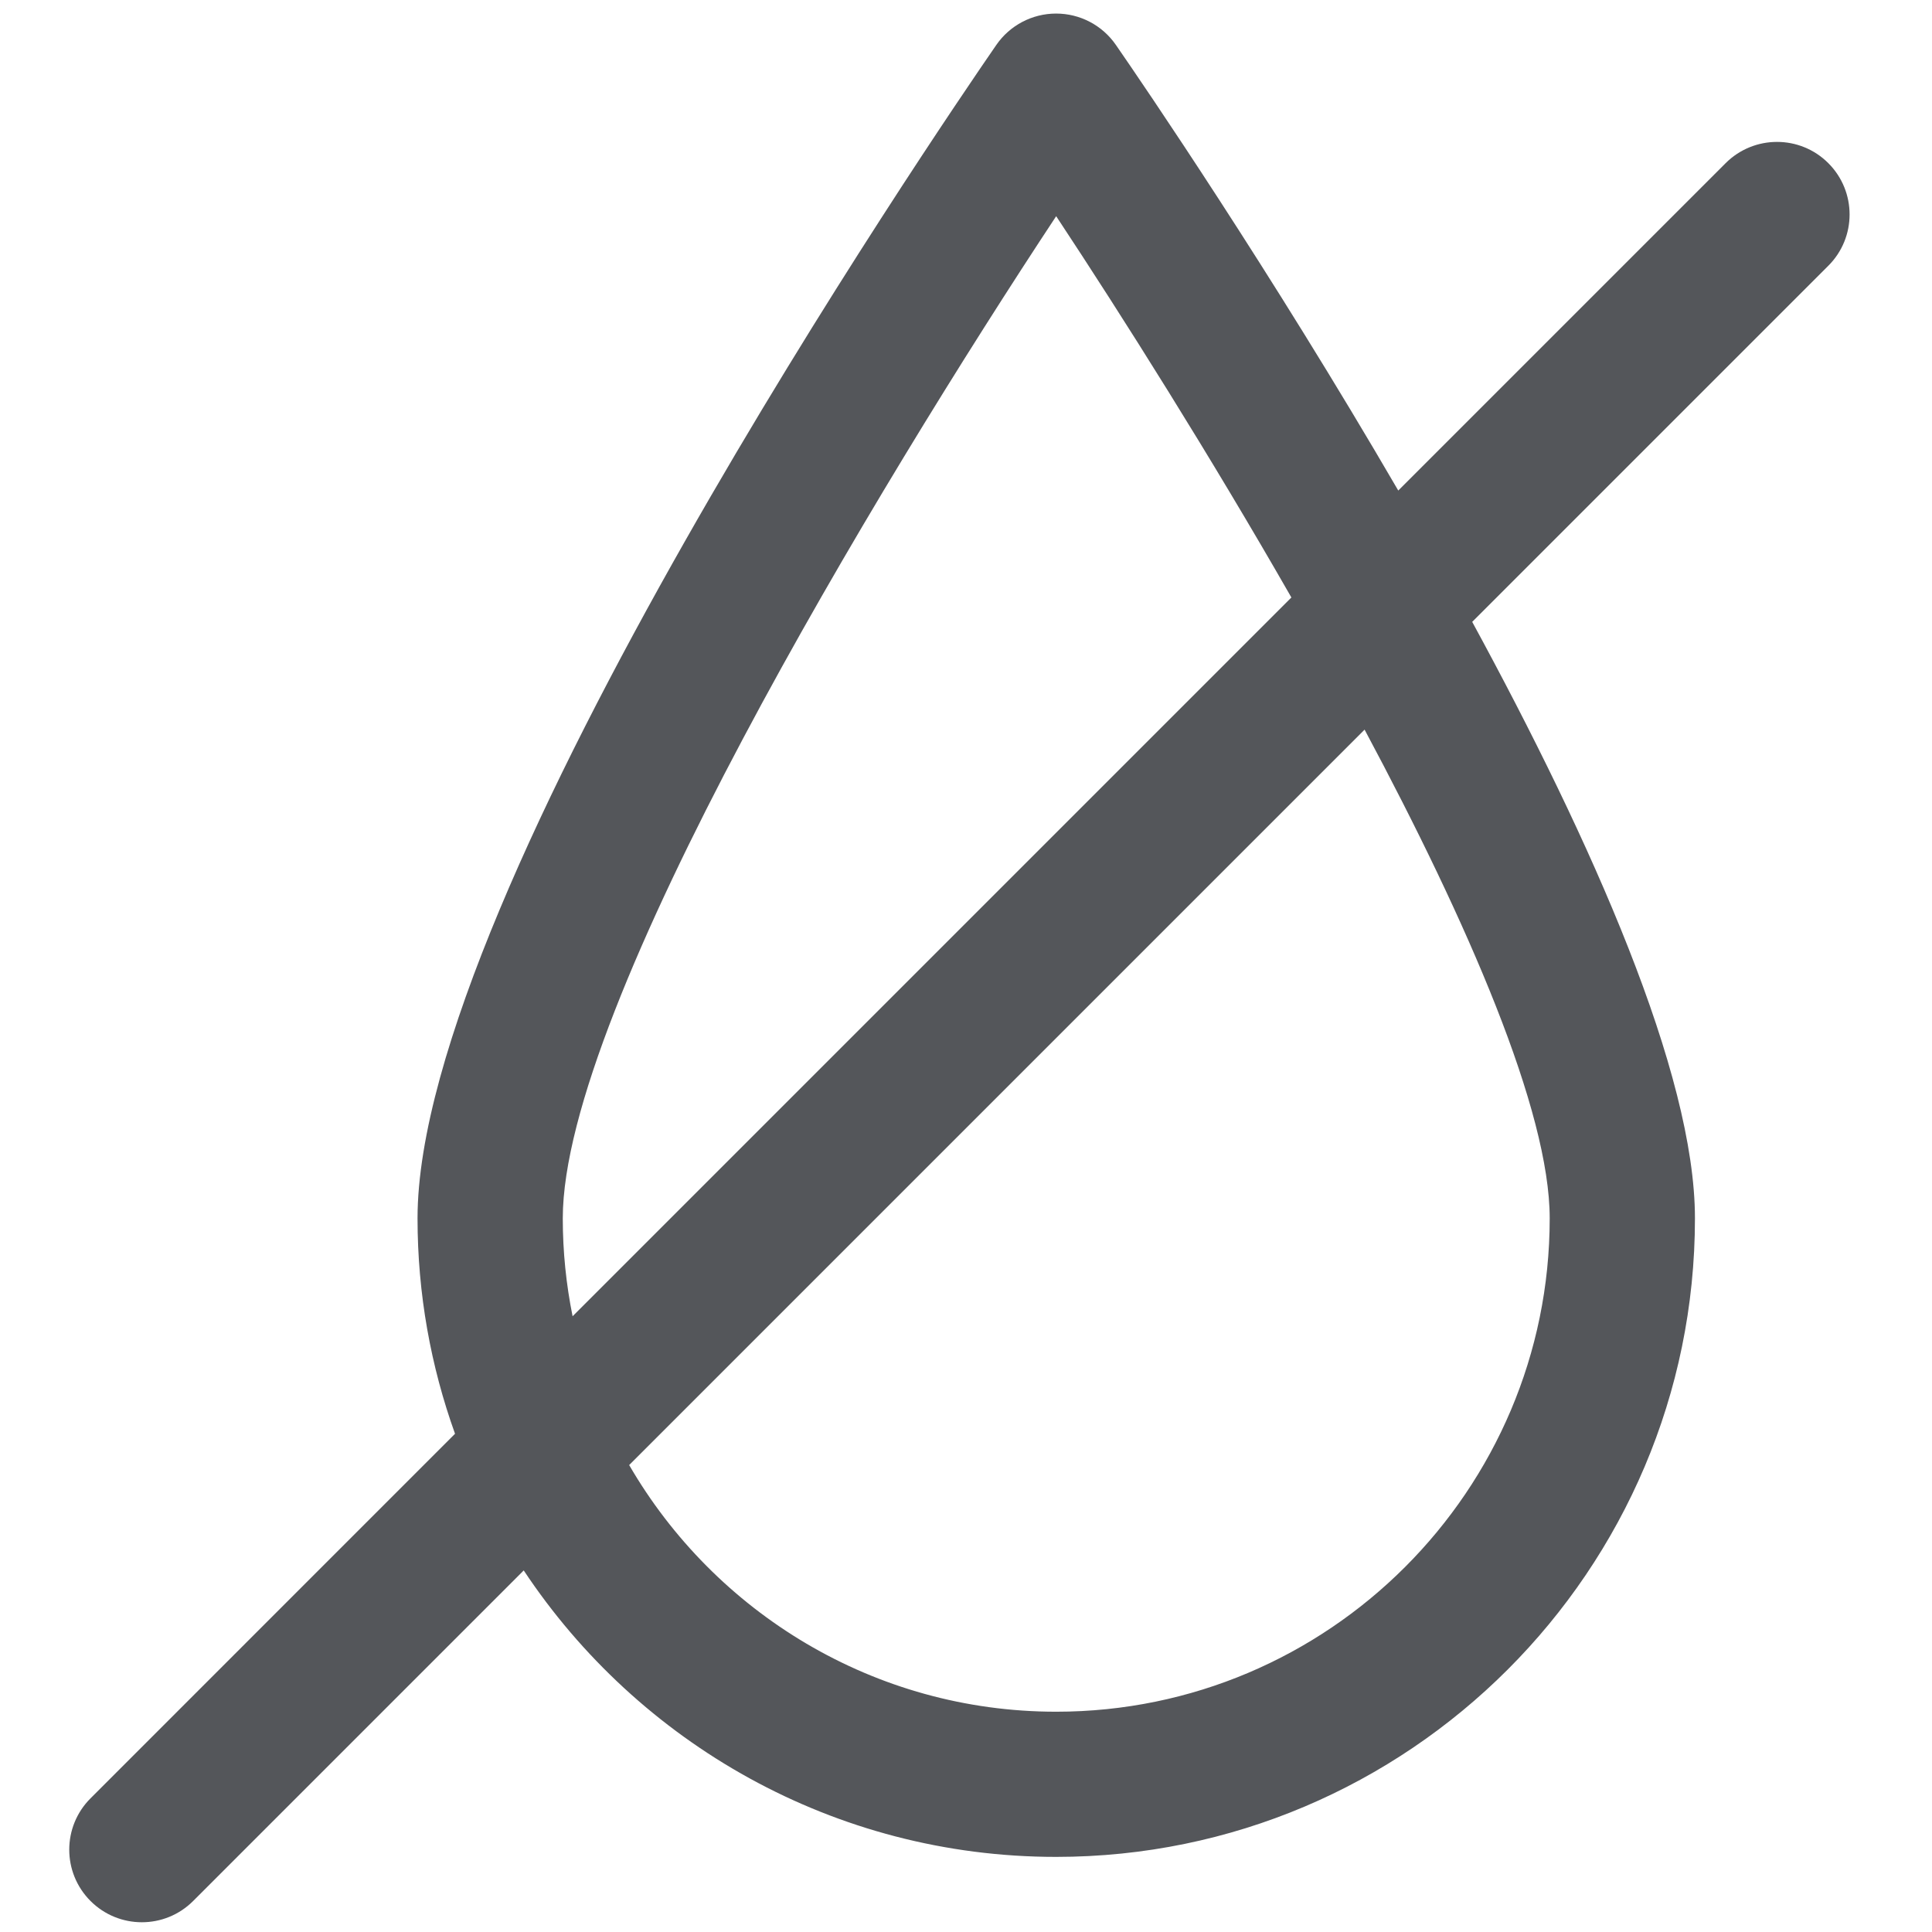 <?xml version="1.0" encoding="UTF-8"?> <!-- Generator: Adobe Illustrator 25.2.3, SVG Export Plug-In . SVG Version: 6.00 Build 0) --> <svg xmlns="http://www.w3.org/2000/svg" xmlns:xlink="http://www.w3.org/1999/xlink" version="1.1" id="Laag_1" x="0px" y="0px" viewBox="0 0 283.46 283.46" style="enable-background:new 0 0 283.46 283.46;" xml:space="preserve"> <style type="text/css"> .st0{fill:#54565A;} .st1{clip-path:url(#SVGID_4_);fill:#54565A;} </style> <g> <g> <defs> <rect id="SVGID_1_" x="24.27" y="1.21" width="234.93" height="281.03"></rect> </defs> <clipPath id="SVGID_2_"> <use xlink:href="#SVGID_1_" style="overflow:visible;"></use> </clipPath> </g> <path class="st0" d="M142.1,282.25"></path> </g> <g> <g> <defs> <rect id="SVGID_3_" x="10.16" y="2" width="262.51" height="280.55"></rect> </defs> <clipPath id="SVGID_4_"> <use xlink:href="#SVGID_3_" style="overflow:visible;"></use> </clipPath> <path class="st1" d="M268.25,23.94c-4.15-4.16-10.9-4.16-15.07,0l-48.03,48.03c-18.78-32.29-37.38-59.53-41.43-65.38 c-1.99-2.88-5.26-4.6-8.77-4.6c-3.5,0-6.78,1.72-8.77,4.6c-8.69,12.59-84.92,124.36-84.92,172.16c0,11.09,1.95,21.73,5.5,31.61 l-53.48,53.49c-4.16,4.16-4.16,10.9,0,15.06c2.08,2.08,4.81,3.12,7.53,3.12c2.73,0,5.45-1.04,7.53-3.12l48.5-48.5 c16.79,25.3,45.53,42.03,78.11,42.03c51.68,0,93.73-42.03,93.73-93.69c0-21.29-15.13-55.25-32.68-87.51l52.24-52.24 C272.41,34.85,272.41,28.1,268.25,23.94L268.25,23.94z M82.57,178.76c0-30.98,46.24-107.45,72.39-147.04 c9.84,14.89,22.52,35,34.51,55.94L84.01,193.12C83.07,188.47,82.57,183.67,82.57,178.76L82.57,178.76z M227.37,178.76 c0,39.92-32.48,72.38-72.41,72.38c-26.73,0-50.11-14.58-62.65-36.19l107.9-107.9C215.41,135.48,227.37,163,227.37,178.76 L227.37,178.76z M227.37,178.76"></path> </g> </g> </svg> 